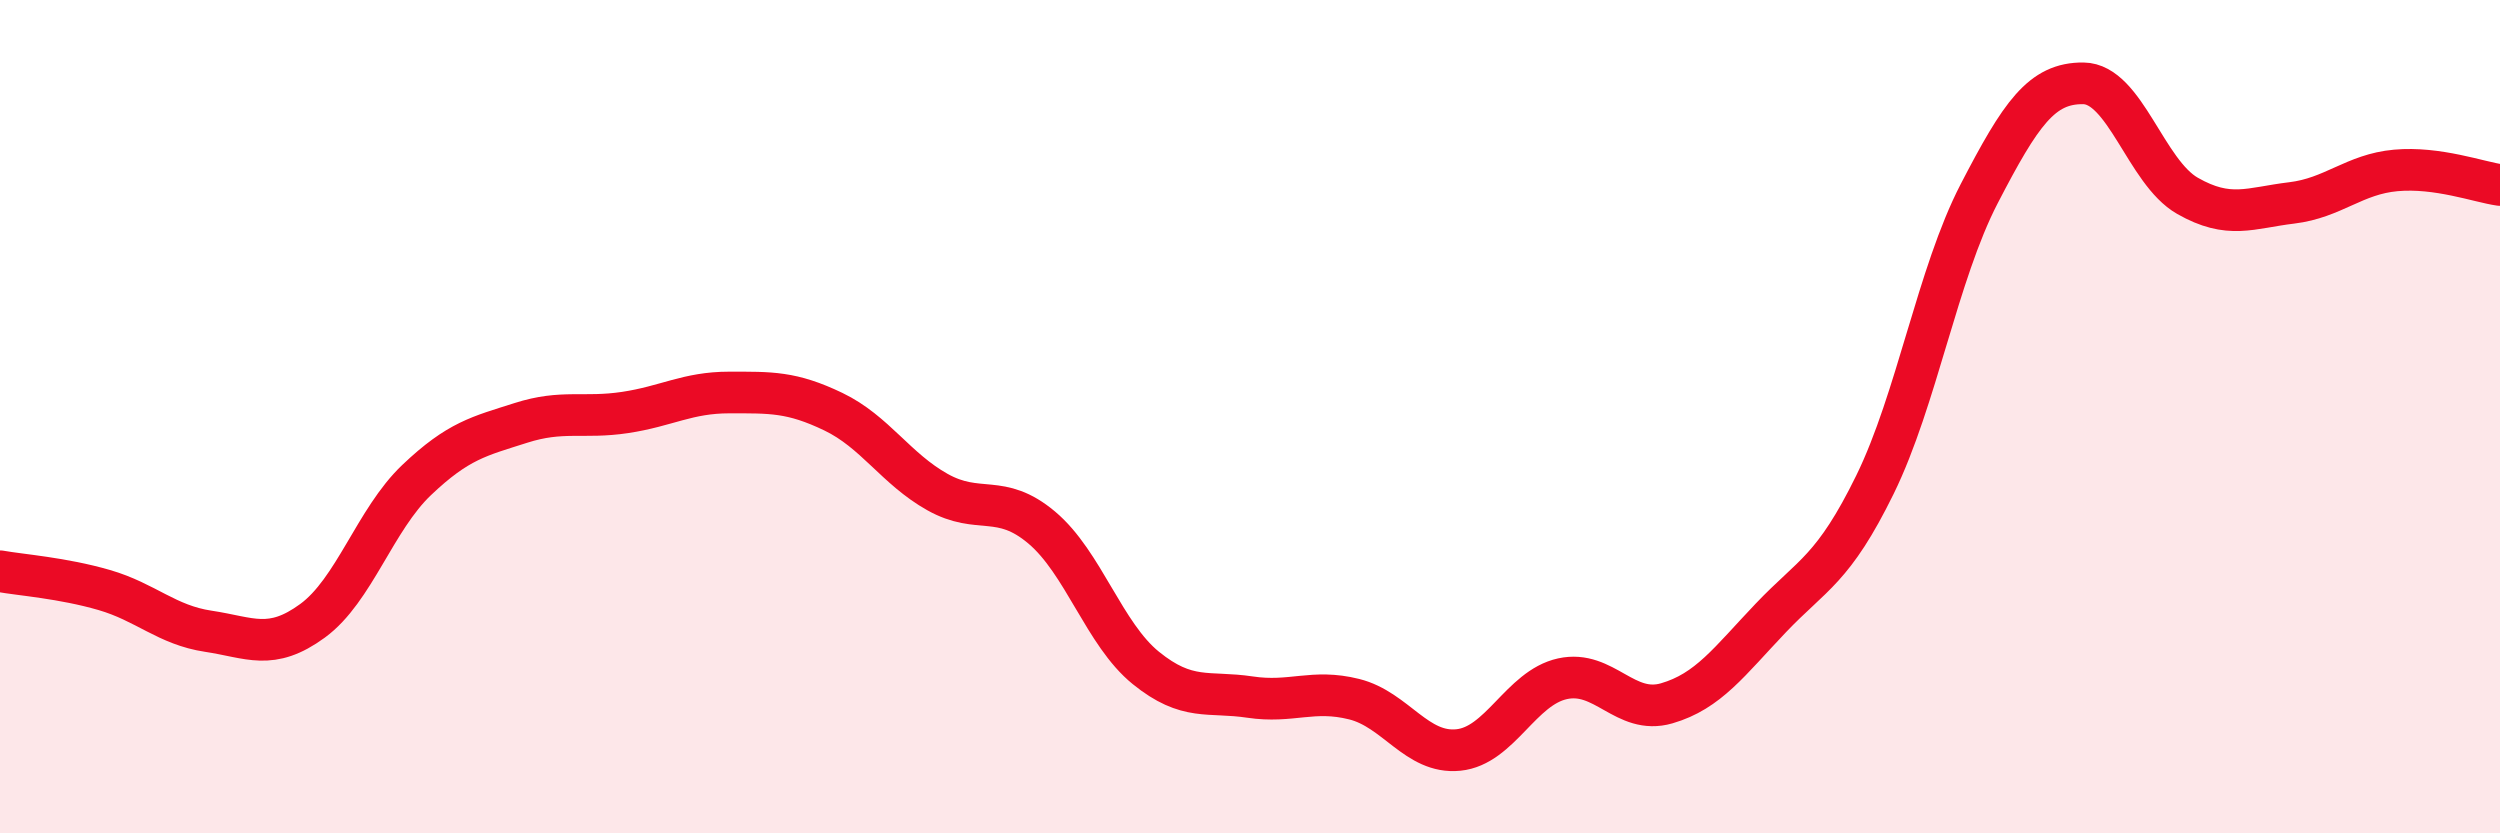 
    <svg width="60" height="20" viewBox="0 0 60 20" xmlns="http://www.w3.org/2000/svg">
      <path
        d="M 0,13.71 C 0.5,13.8 1.5,13.87 2.5,14.16 C 3.5,14.45 4,15 5,15.15 C 6,15.3 6.5,15.63 7.5,14.9 C 8.5,14.17 9,12.47 10,11.52 C 11,10.57 11.5,10.47 12.5,10.15 C 13.5,9.83 14,10.05 15,9.9 C 16,9.75 16.5,9.42 17.5,9.42 C 18.5,9.42 19,9.4 20,9.88 C 21,10.36 21.5,11.25 22.5,11.81 C 23.5,12.37 24,11.82 25,12.66 C 26,13.5 26.5,15.22 27.5,16.03 C 28.5,16.84 29,16.58 30,16.73 C 31,16.88 31.5,16.53 32.5,16.78 C 33.5,17.03 34,18.1 35,18 C 36,17.9 36.5,16.51 37.5,16.29 C 38.5,16.07 39,17.17 40,16.88 C 41,16.59 41.5,15.88 42.5,14.83 C 43.5,13.78 44,13.67 45,11.63 C 46,9.59 46.5,6.58 47.5,4.65 C 48.5,2.72 49,1.99 50,2 C 51,2.01 51.5,4.13 52.5,4.7 C 53.5,5.27 54,4.99 55,4.87 C 56,4.75 56.5,4.18 57.5,4.09 C 58.5,4 59.5,4.37 60,4.44L60 20L0 20Z"
        fill="#EB0A25"
        opacity="0.1"
        stroke-linecap="round"
        stroke-linejoin="round"
      />
      <path
        d="M 0,13.71 C 0.5,13.8 1.5,13.87 2.5,14.16 C 3.5,14.45 4,15 5,15.15 C 6,15.3 6.5,15.63 7.5,14.9 C 8.5,14.17 9,12.47 10,11.52 C 11,10.57 11.5,10.47 12.5,10.15 C 13.5,9.83 14,10.05 15,9.9 C 16,9.75 16.5,9.42 17.5,9.42 C 18.5,9.42 19,9.4 20,9.88 C 21,10.36 21.5,11.25 22.5,11.81 C 23.5,12.37 24,11.82 25,12.66 C 26,13.5 26.5,15.22 27.5,16.03 C 28.5,16.84 29,16.58 30,16.73 C 31,16.88 31.5,16.53 32.5,16.78 C 33.5,17.03 34,18.1 35,18 C 36,17.9 36.5,16.51 37.5,16.29 C 38.5,16.07 39,17.17 40,16.88 C 41,16.59 41.5,15.88 42.5,14.83 C 43.5,13.78 44,13.67 45,11.63 C 46,9.59 46.5,6.58 47.5,4.65 C 48.5,2.72 49,1.99 50,2 C 51,2.01 51.5,4.13 52.5,4.7 C 53.5,5.27 54,4.99 55,4.87 C 56,4.75 56.5,4.18 57.5,4.09 C 58.5,4 59.5,4.37 60,4.44"
        stroke="#EB0A25"
        stroke-width="1"
        fill="none"
        stroke-linecap="round"
        stroke-linejoin="round"
      />
    </svg>
  